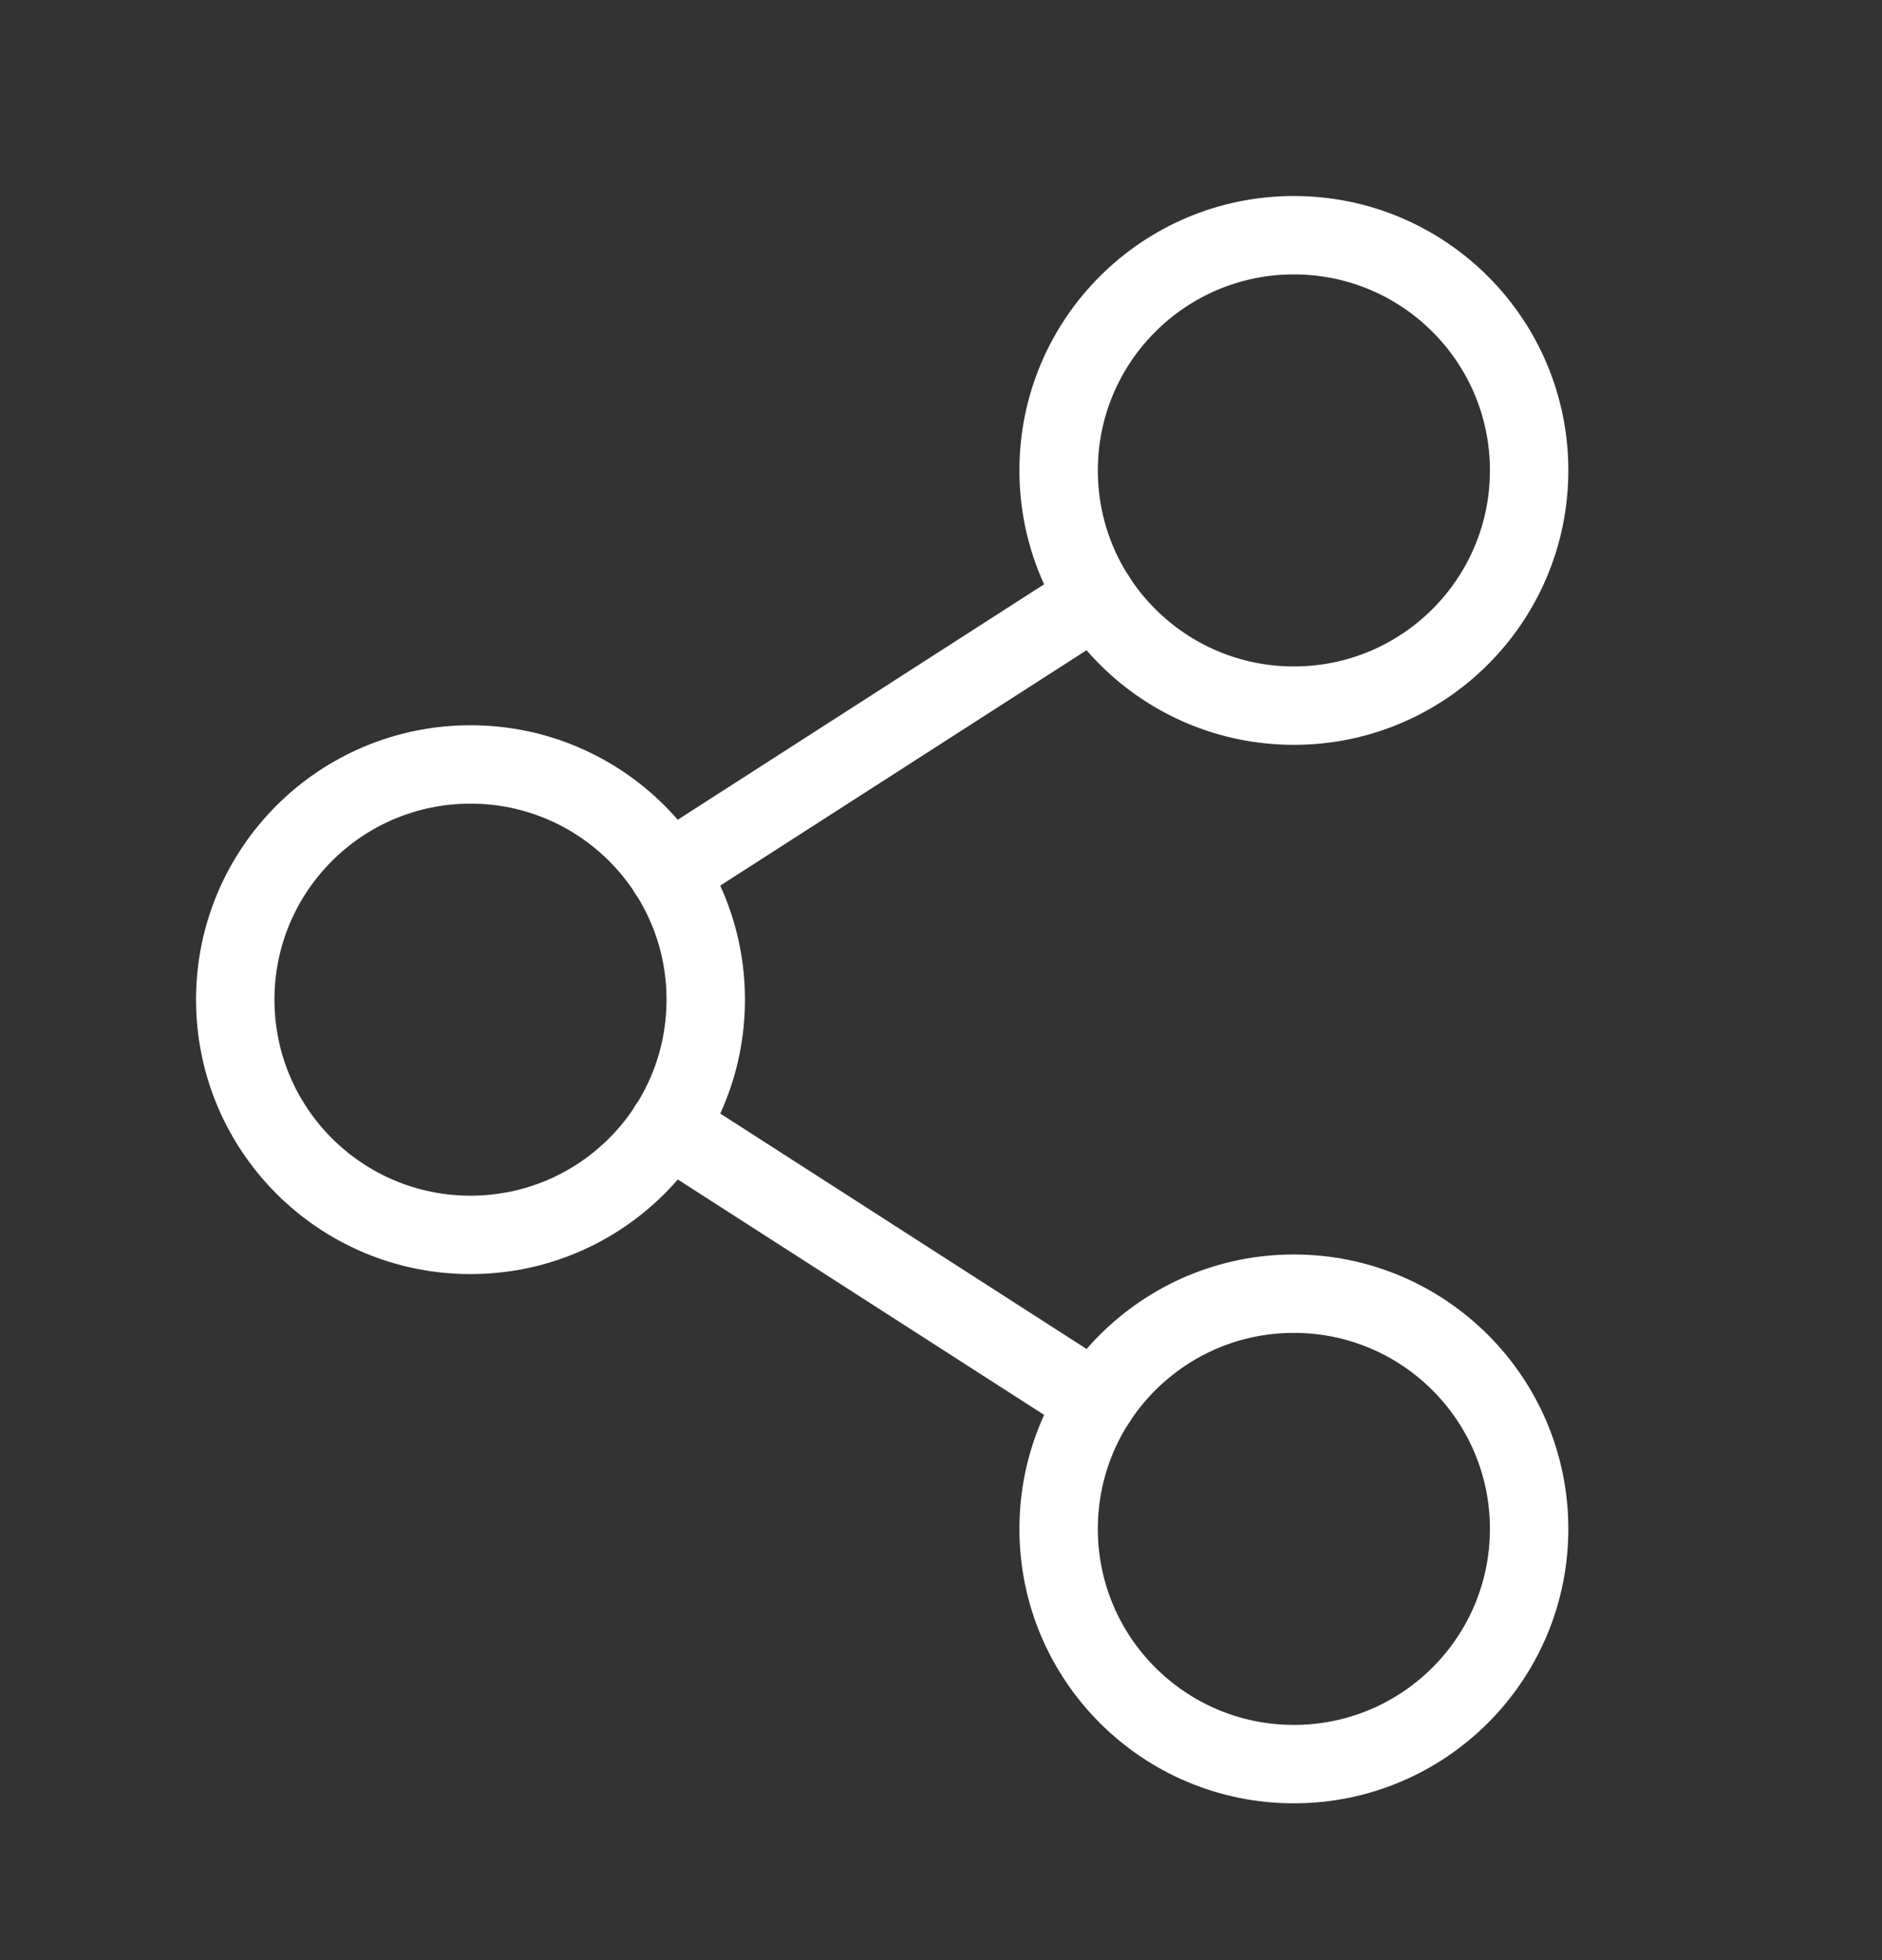 <svg width="24" height="25" viewBox="0 0 24 25" fill="none" xmlns="http://www.w3.org/2000/svg">
    <rect x="0" y="0" width="24" height="25" fill="#333333" stroke="none"/>
    <g clip-path="url(#clip0_18_2251)">
        <path
            d="M6 15.75C7.657 15.75 9 14.407 9 12.75C9 11.093 7.657 9.75 6 9.75C4.343 9.75 3 11.093 3 12.75C3 14.407 4.343 15.75 6 15.75Z"
            stroke="white" stroke-linecap="round" stroke-linejoin="round" />
        <path
            d="M16.5 22.5C18.157 22.5 19.5 21.157 19.5 19.5C19.5 17.843 18.157 16.5 16.5 16.5C14.843 16.5 13.5 17.843 13.5 19.5C13.5 21.157 14.843 22.5 16.5 22.5Z"
            stroke="white" stroke-linecap="round" stroke-linejoin="round" />
        <path
            d="M16.5 9C18.157 9 19.5 7.657 19.5 6C19.5 4.343 18.157 3 16.5 3C14.843 3 13.5 4.343 13.5 6C13.5 7.657 14.843 9 16.5 9Z"
            stroke="white" stroke-linecap="round" stroke-linejoin="round" />
        <path d="M13.977 7.621L8.522 11.127" stroke="white" stroke-linecap="round"
            stroke-linejoin="round" />
        <path d="M8.522 14.371L13.977 17.877" stroke="white" stroke-linecap="round"
            stroke-linejoin="round" />
    </g>
    <defs>
        <clipPath id="clip0_18_2251">
            <rect width="24" height="24" fill="white" transform="translate(0 0.75)" />
        </clipPath>
    </defs>
</svg>